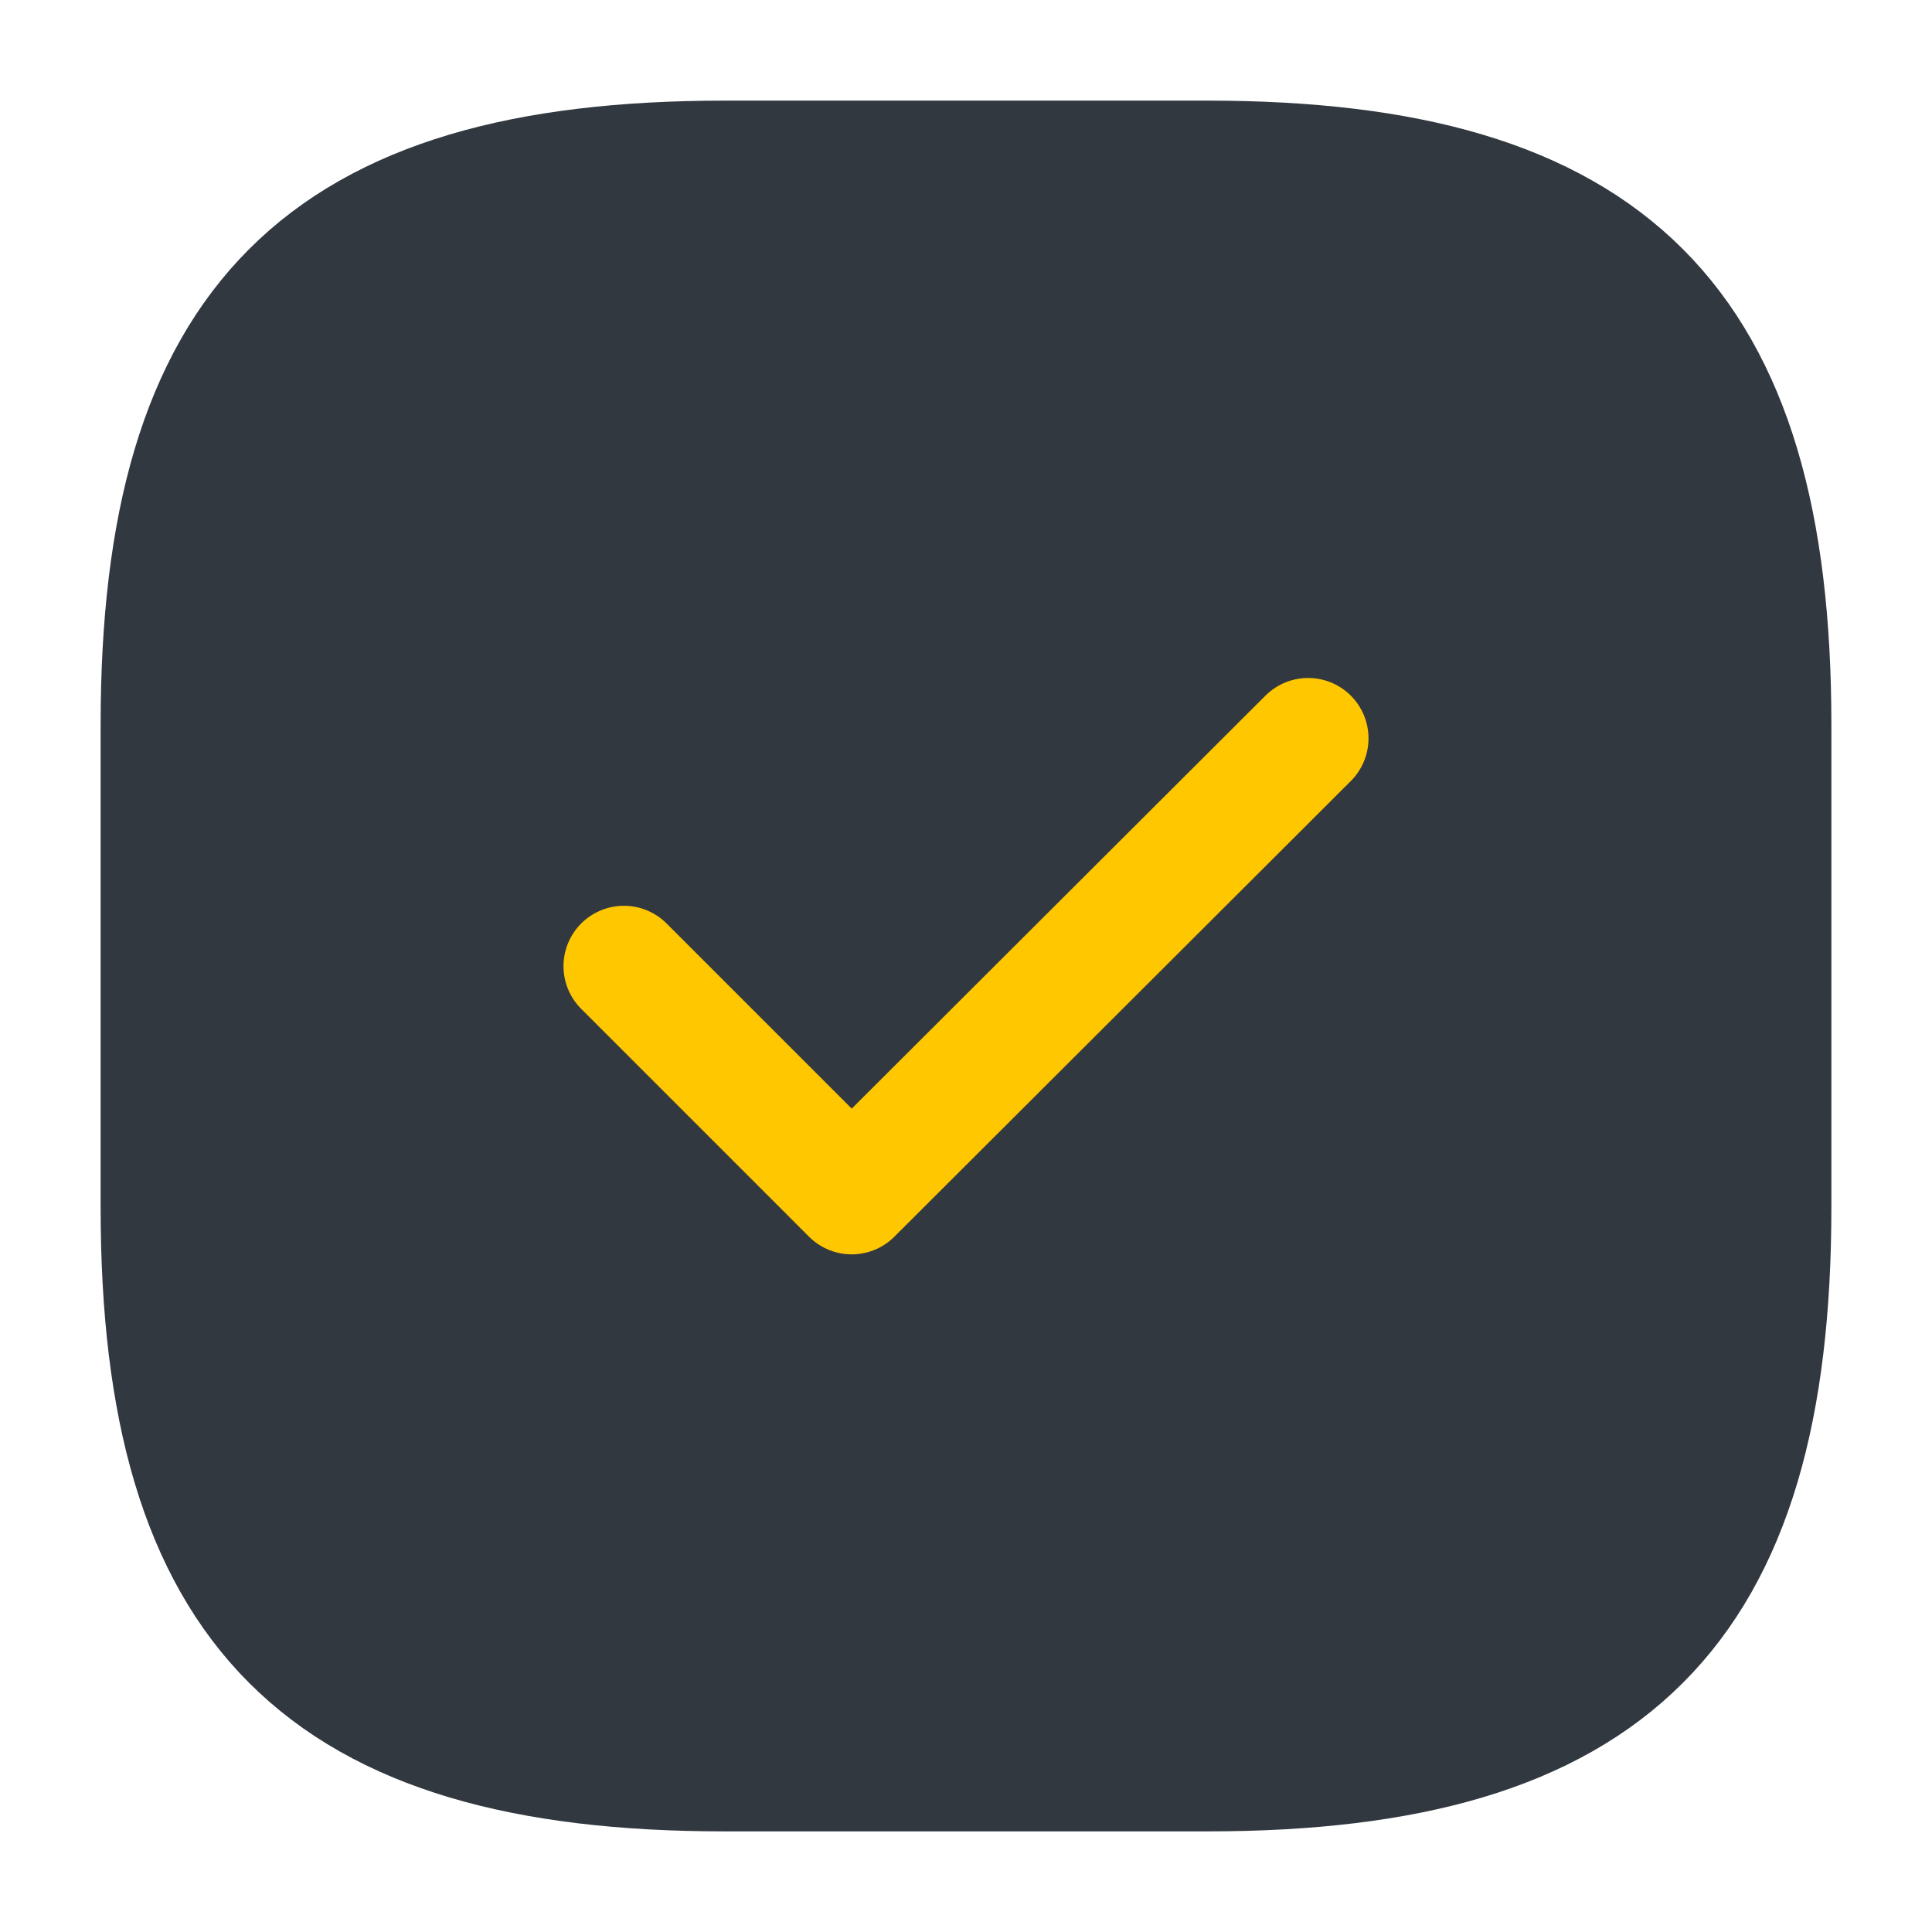 <svg width="24" height="24" viewBox="0 0 24 24" fill="none" xmlns="http://www.w3.org/2000/svg">
<path d="M9 22H15C20 22 22 20 22 15V9C22 4 20 2 15 2H9C4 2 2 4 2 9V15C2 20 4 22 9 22Z" fill="#323840" stroke="#323840" stroke-width="1.5" stroke-linecap="round" stroke-linejoin="round"/>
<path d="M7.75 12.002L10.58 14.832L16.25 9.172" stroke="#FFC700" stroke-width="1.5" stroke-linecap="round" stroke-linejoin="round"/>
</svg>
